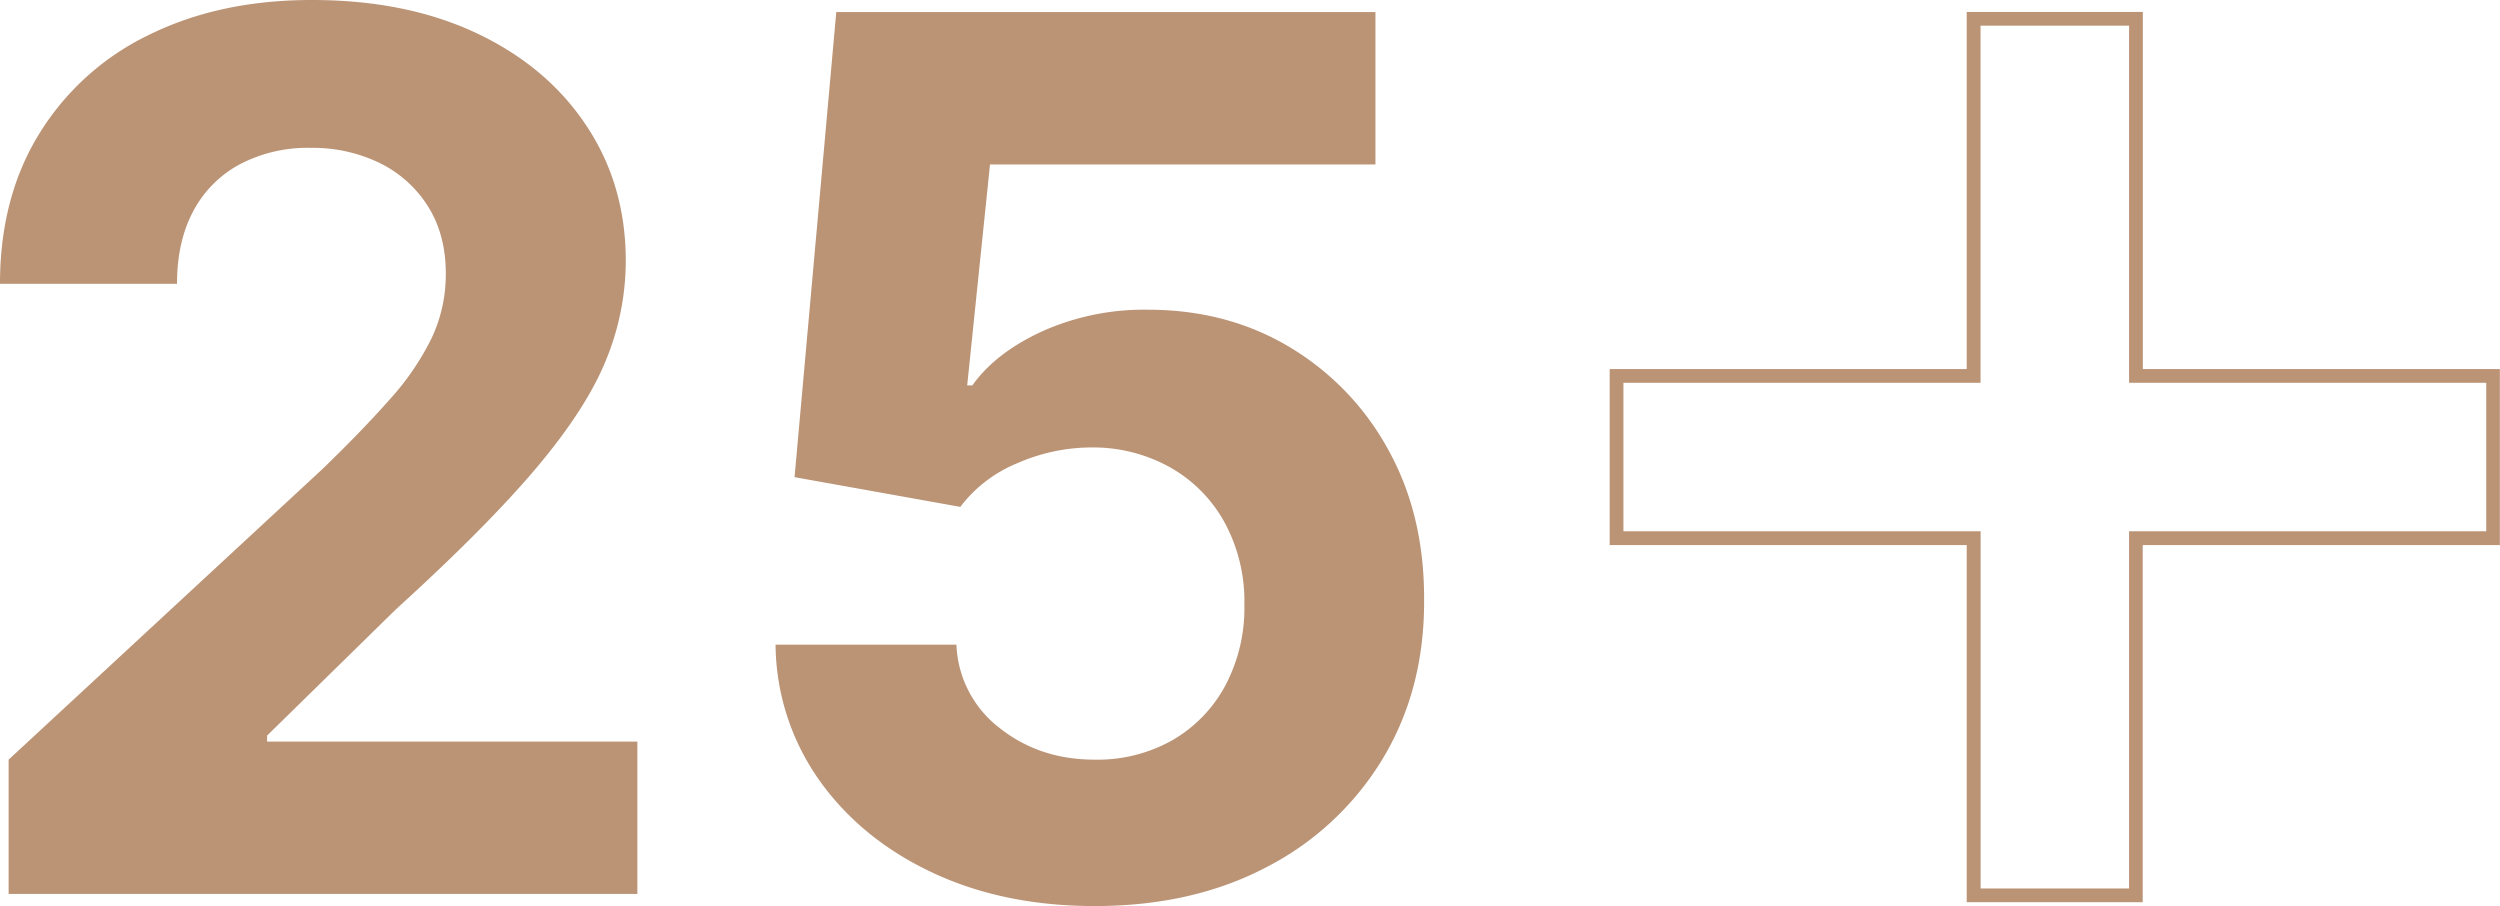 <?xml version="1.0" encoding="UTF-8"?> <svg xmlns="http://www.w3.org/2000/svg" viewBox="0 0 699.14 253.38"> <defs> <style>.cls-1{fill:#bb9375;}</style> </defs> <g id="Layer_2" data-name="Layer 2"> <g id="Layer_1-2" data-name="Layer 1"> <path class="cls-1" d="M2.41,250V212.44L90.2,131.15q11.2-10.84,18.85-19.51a74.31,74.31,0,0,0,11.62-17,41.7,41.7,0,0,0,4-18.13q0-10.83-4.93-18.72a33,33,0,0,0-13.49-12.17,42.76,42.76,0,0,0-19.39-4.27,40.77,40.77,0,0,0-19.75,4.57A31.61,31.61,0,0,0,54.07,59Q49.5,67.56,49.5,79.36H0q0-24.2,11-42A73.2,73.2,0,0,1,41.67,9.75Q61.41,0,87.19,0q26.49,0,46.19,9.33T164,35.17Q175,51.67,175,73a73.15,73.15,0,0,1-5.48,27.58q-5.48,13.6-19.44,30.17t-39.39,39.68l-36,35.28v1.69H178.24V250Z"></path> <path class="cls-1" d="M306.13,253.38q-25.53,0-45.46-9.39T229.05,218.1a66.5,66.5,0,0,1-12.16-37.82h50.58a30.8,30.8,0,0,0,12,23.25q11.21,8.91,26.62,8.91A42.61,42.61,0,0,0,327.87,207a38.8,38.8,0,0,0,14.81-15.3A46.38,46.38,0,0,0,348,169.08a46.43,46.43,0,0,0-5.48-22.88,39.58,39.58,0,0,0-15.12-15.41,44.21,44.21,0,0,0-22-5.66,51.87,51.87,0,0,0-21,4.45,38,38,0,0,0-15.84,12.17l-46.36-8.31L233.87,3.37H384.65V46H276.86l-6.38,61.78h1.45q6.49-9.15,19.63-15.17a69.7,69.7,0,0,1,29.38-6q22.28,0,39.74,10.48a75.47,75.47,0,0,1,27.58,28.72q10.11,18.24,10,42,.11,24.93-11.51,44.26a81.4,81.4,0,0,1-32.39,30.34Q333.59,253.39,306.13,253.38Z"></path> <path class="cls-1" d="M595.41,7.18v99.88h99.88v41.52H595.41v99.88H553.89V148.58H454V107.06h99.87V7.18h41.52m3.85-3.85H550v99.88H450.16v49.22H550v99.88h49.22V152.43h99.88V103.21H599.26V3.33Z"></path> </g> </g> </svg> 